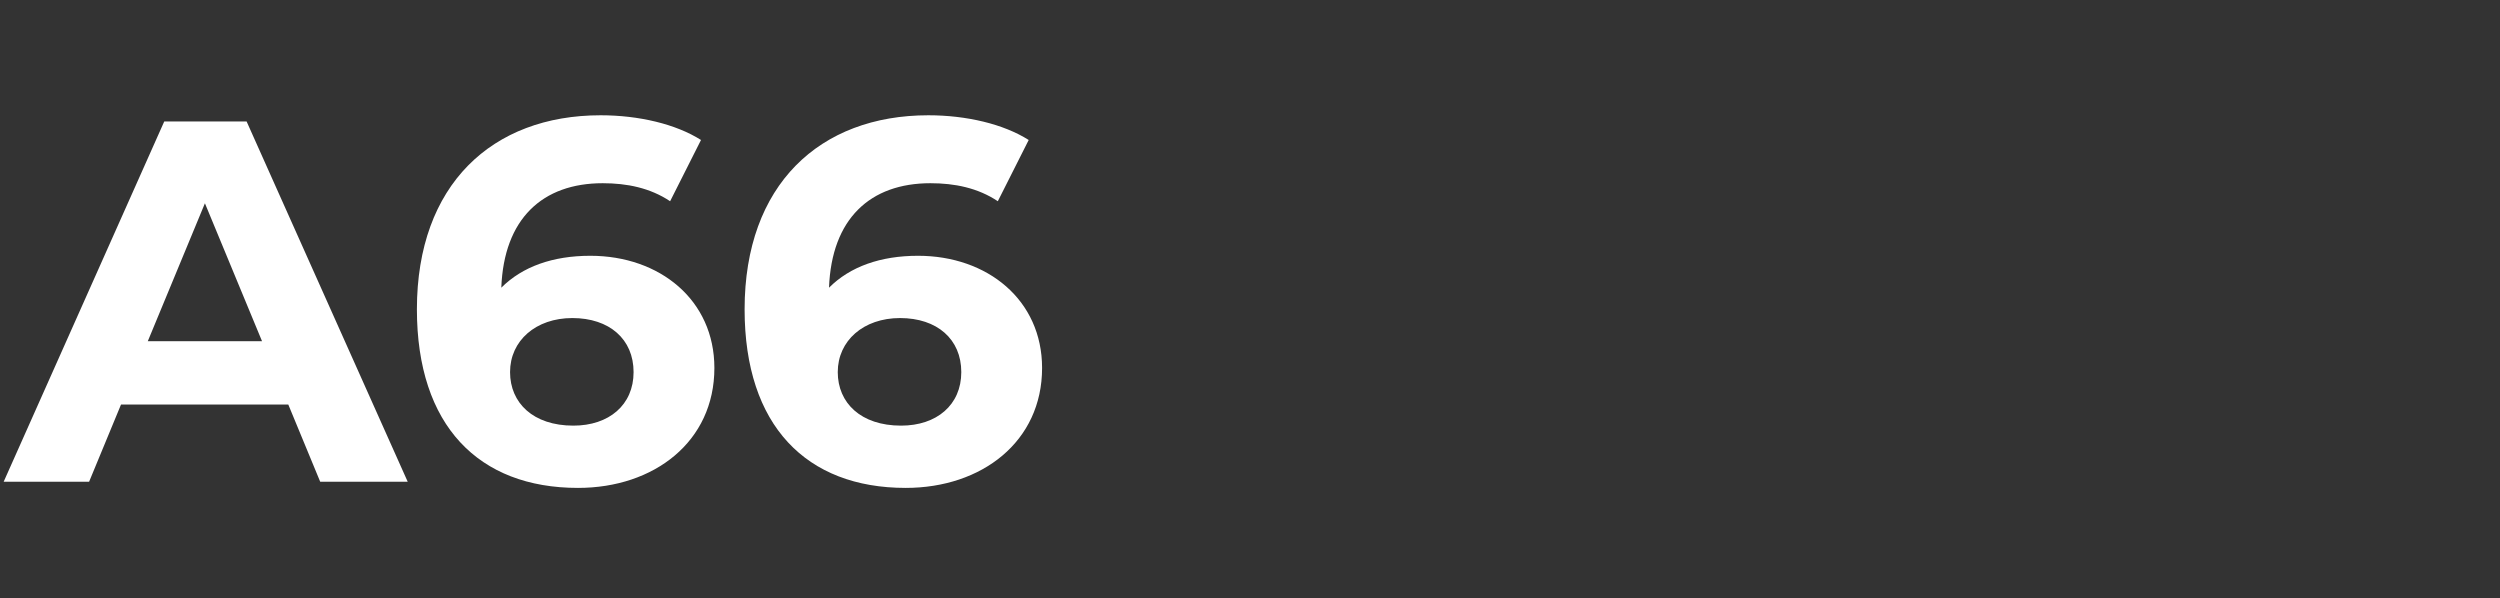 <svg width="301" height="72" viewBox="0 0 301 72" fill="none" xmlns="http://www.w3.org/2000/svg">
<rect x="0" y="0" width="301" height="72" fill="#333333" stroke="none"/>
<path d="M38.552 58H49.087L29.691 14.623H19.776L0.442 58H10.729L14.571 48.705H34.71L38.552 58ZM17.793 41.083L24.672 24.476L31.55 41.083H17.793ZM71.078 30.796C66.554 30.796 62.898 32.098 60.357 34.638C60.667 26.335 65.315 22.059 72.565 22.059C75.477 22.059 78.266 22.617 80.683 24.228L84.401 16.854C81.364 14.933 76.903 13.879 72.317 13.879C59.242 13.879 50.195 22.245 50.195 37.241C50.195 51.246 57.631 58.744 69.591 58.744C78.762 58.744 86.012 53.167 86.012 44.305C86.012 36.126 79.443 30.796 71.078 30.796ZM69.033 51.246C64.199 51.246 61.411 48.519 61.411 44.801C61.411 41.021 64.509 38.294 68.909 38.294C73.37 38.294 76.283 40.835 76.283 44.801C76.283 48.767 73.308 51.246 69.033 51.246ZM110.533 30.796C106.01 30.796 102.354 32.098 99.813 34.638C100.123 26.335 104.77 22.059 112.021 22.059C114.933 22.059 117.722 22.617 120.138 24.228L123.856 16.854C120.82 14.933 116.358 13.879 111.773 13.879C98.698 13.879 89.65 22.245 89.65 37.241C89.65 51.246 97.087 58.744 109.046 58.744C118.217 58.744 125.467 53.167 125.467 44.305C125.467 36.126 118.899 30.796 110.533 30.796ZM108.488 51.246C103.655 51.246 100.866 48.519 100.866 44.801C100.866 41.021 103.965 38.294 108.364 38.294C112.826 38.294 115.739 40.835 115.739 44.801C115.739 48.767 112.764 51.246 108.488 51.246Z" fill="white"/>
</svg>
